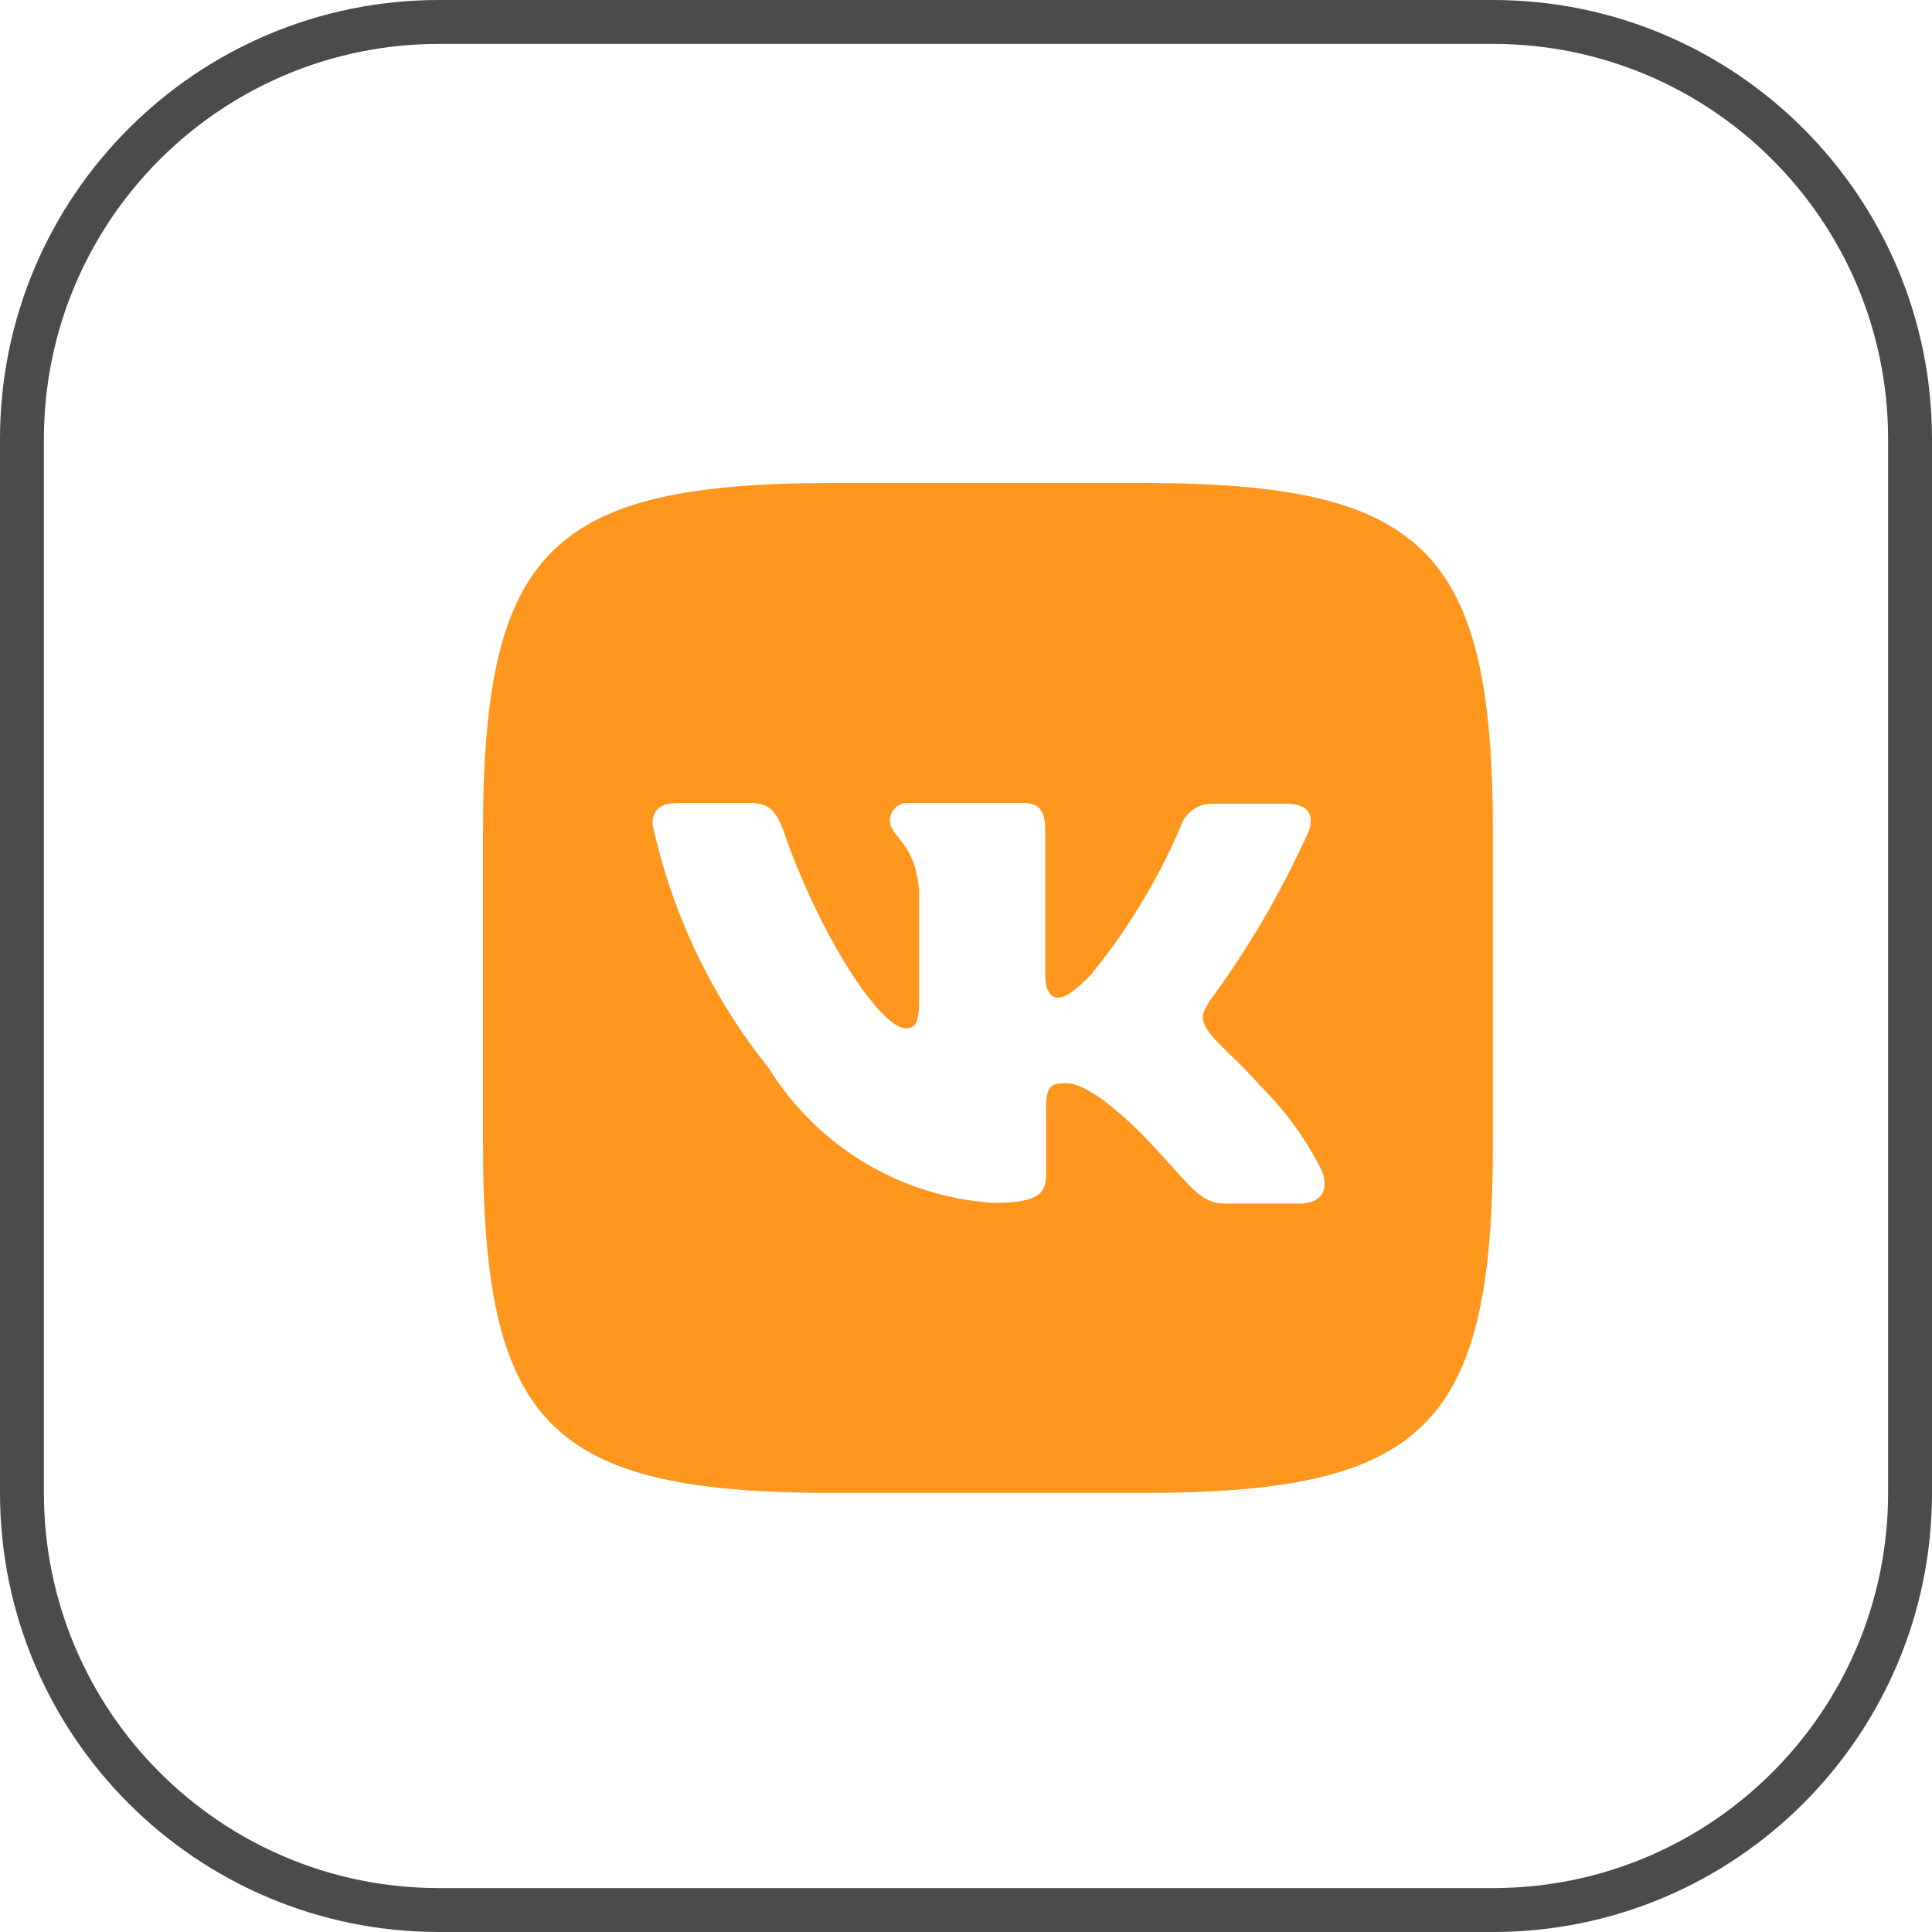<?xml version="1.0" encoding="UTF-8"?> <svg xmlns="http://www.w3.org/2000/svg" width="44" height="44" viewBox="0 0 44 44" fill="none"><g clip-path="url(#clip0_5_102)"><path d="M34 0.5H10C4.753 0.5 0.5 4.753 0.5 10V34C0.5 39.247 4.753 43.5 10 43.5H34C39.247 43.5 43.5 39.247 43.5 34V10C43.5 4.753 39.247 0.5 34 0.5Z" stroke="#4B4B4B"></path><path d="M29.568 27.41H27.897C27.264 27.41 27.069 26.907 25.932 25.755C24.942 24.797 24.504 24.668 24.261 24.668C23.92 24.668 23.823 24.765 23.823 25.236V26.745C23.823 27.152 23.693 27.395 22.622 27.395C20.46 27.25 18.603 26.071 17.525 24.353L17.509 24.326C16.257 22.772 15.335 20.898 14.878 18.849L14.861 18.759C14.861 18.516 14.959 18.289 15.43 18.289H17.101C17.523 18.289 17.685 18.483 17.848 18.937C18.675 21.324 20.055 23.418 20.624 23.418C20.835 23.418 20.932 23.32 20.932 22.785V20.316C20.867 19.18 20.266 19.083 20.266 18.677C20.273 18.46 20.451 18.287 20.669 18.287C20.676 18.287 20.682 18.287 20.689 18.288H20.688H23.318C23.675 18.288 23.805 18.483 23.805 18.904V22.233C23.805 22.589 23.968 22.72 24.065 22.72C24.276 22.72 24.455 22.589 24.844 22.201C25.652 21.213 26.343 20.085 26.87 18.868L26.905 18.776C27.017 18.497 27.284 18.304 27.596 18.304C27.61 18.304 27.624 18.305 27.639 18.305H27.636H29.307C29.81 18.305 29.925 18.564 29.81 18.922C29.14 20.398 28.387 21.667 27.514 22.842L27.554 22.785C27.376 23.077 27.311 23.207 27.554 23.533C27.732 23.776 28.317 24.279 28.707 24.734C29.27 25.291 29.743 25.94 30.1 26.656L30.119 26.698C30.281 27.168 30.037 27.412 29.567 27.412L29.568 27.41ZM26.03 11H18.97C12.525 11 11 12.525 11 18.97V26.03C11 32.475 12.525 34 18.97 34H26.03C32.475 34 34 32.475 34 26.03V18.97C34 12.525 32.458 11 26.03 11Z" fill="#FF961E"></path></g><defs><clipPath id="clip0_5_102"><rect width="44" height="44" fill="white"></rect></clipPath></defs></svg> 